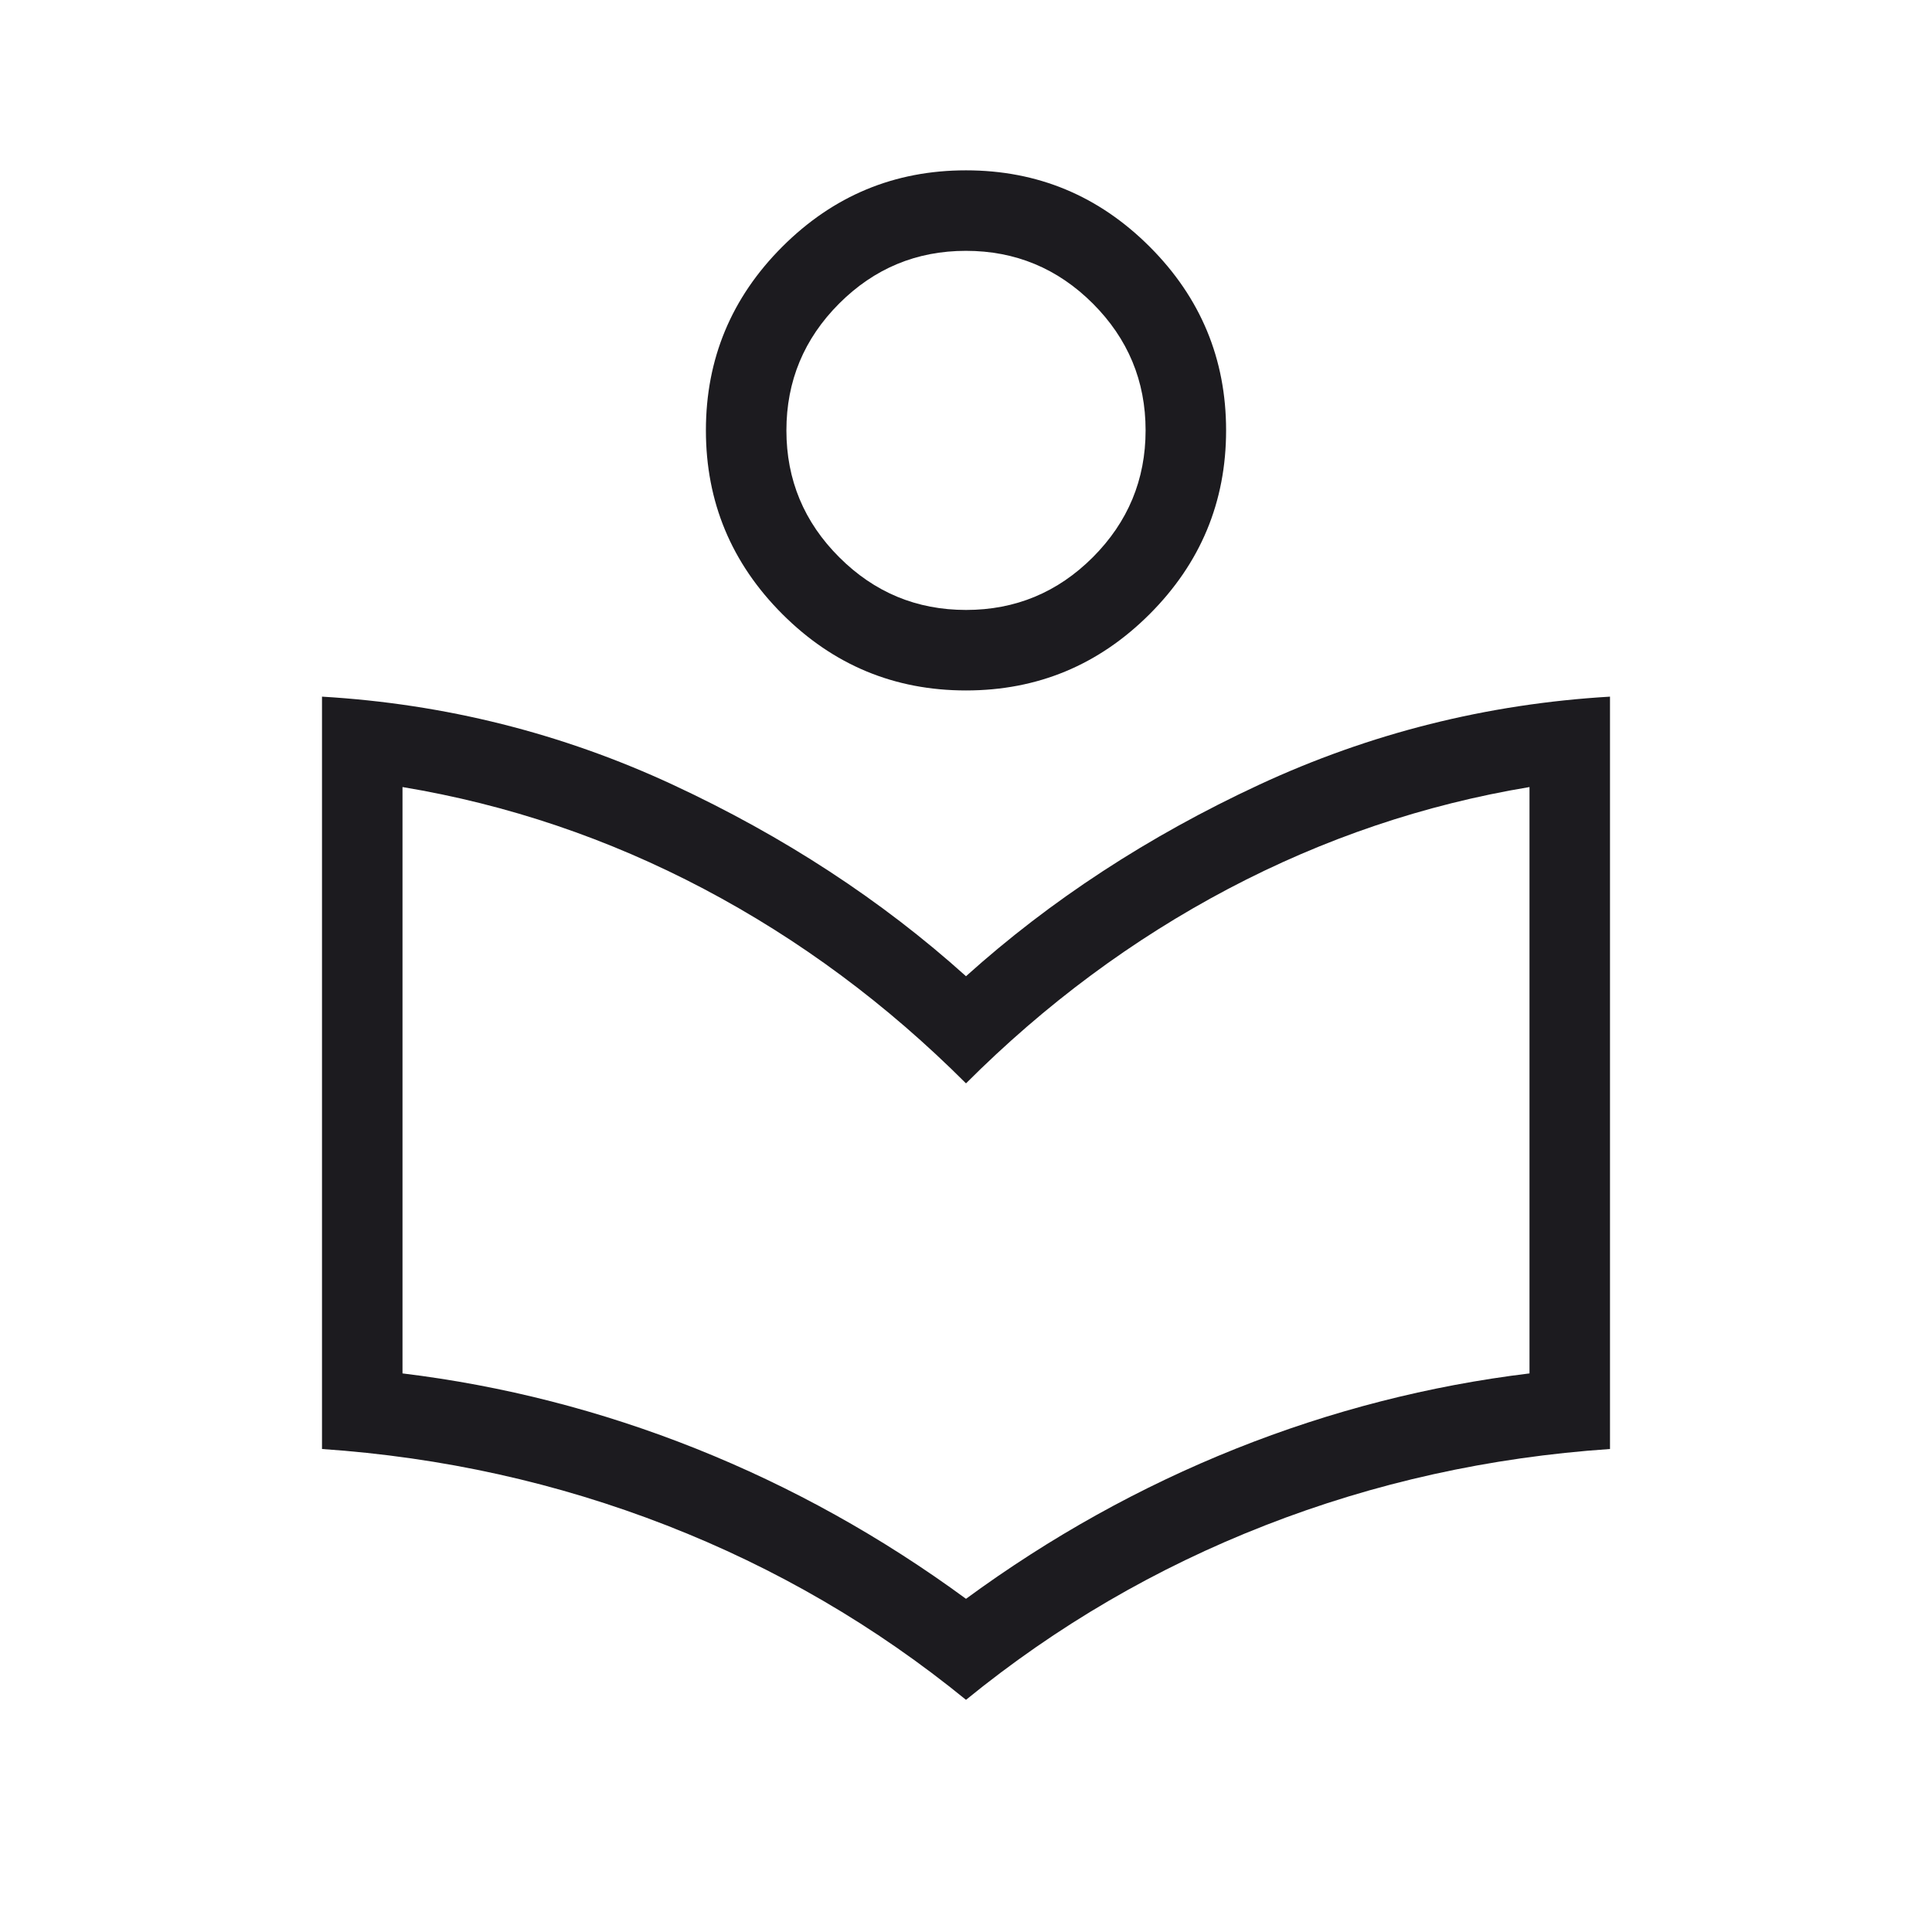 <svg width="24" height="24" viewBox="0 0 24 24" fill="none" xmlns="http://www.w3.org/2000/svg">
<mask id="mask0_460_3343" style="mask-type:alpha" maskUnits="userSpaceOnUse" x="0" y="0" width="24" height="24">
<rect width="24" height="24" fill="#D9D9D9"/>
</mask>
<g mask="url(#mask0_460_3343)">
<path d="M12 21.116C10.877 20.2 9.637 19.477 8.279 18.948C6.921 18.419 5.495 18.102 4 18V8.654C5.529 8.744 6.983 9.109 8.36 9.749C9.736 10.389 10.95 11.182 12 12.127C13.05 11.182 14.264 10.389 15.64 9.749C17.017 9.109 18.471 8.744 20 8.654V18C18.501 18.102 17.074 18.419 15.718 18.948C14.362 19.477 13.123 20.2 12 21.116ZM12 19.861C13.05 19.091 14.167 18.47 15.35 17.997C16.533 17.525 17.75 17.213 19 17.061V9.777C17.694 9.994 16.447 10.415 15.259 11.041C14.071 11.668 12.985 12.473 12 13.458C11.015 12.473 9.929 11.668 8.741 11.041C7.553 10.415 6.306 9.994 5 9.777V17.061C6.25 17.213 7.467 17.525 8.65 17.997C9.833 18.47 10.95 19.091 12 19.861ZM12 8.577C11.111 8.577 10.351 8.261 9.718 7.628C9.086 6.995 8.769 6.235 8.769 5.346C8.769 4.458 9.086 3.697 9.718 3.065C10.351 2.432 11.111 2.116 12 2.116C12.889 2.116 13.649 2.432 14.282 3.065C14.914 3.697 15.231 4.458 15.231 5.346C15.231 6.235 14.914 6.995 14.282 7.628C13.649 8.261 12.889 8.577 12 8.577ZM12.001 7.577C12.614 7.577 13.139 7.359 13.576 6.922C14.012 6.485 14.231 5.959 14.231 5.346C14.231 4.732 14.012 4.207 13.575 3.77C13.138 3.334 12.613 3.116 11.999 3.116C11.386 3.116 10.861 3.334 10.424 3.771C9.988 4.208 9.769 4.733 9.769 5.347C9.769 5.96 9.988 6.486 10.425 6.922C10.862 7.359 11.387 7.577 12.001 7.577Z" fill="#1C1B1F"/>
</g>
</svg>

